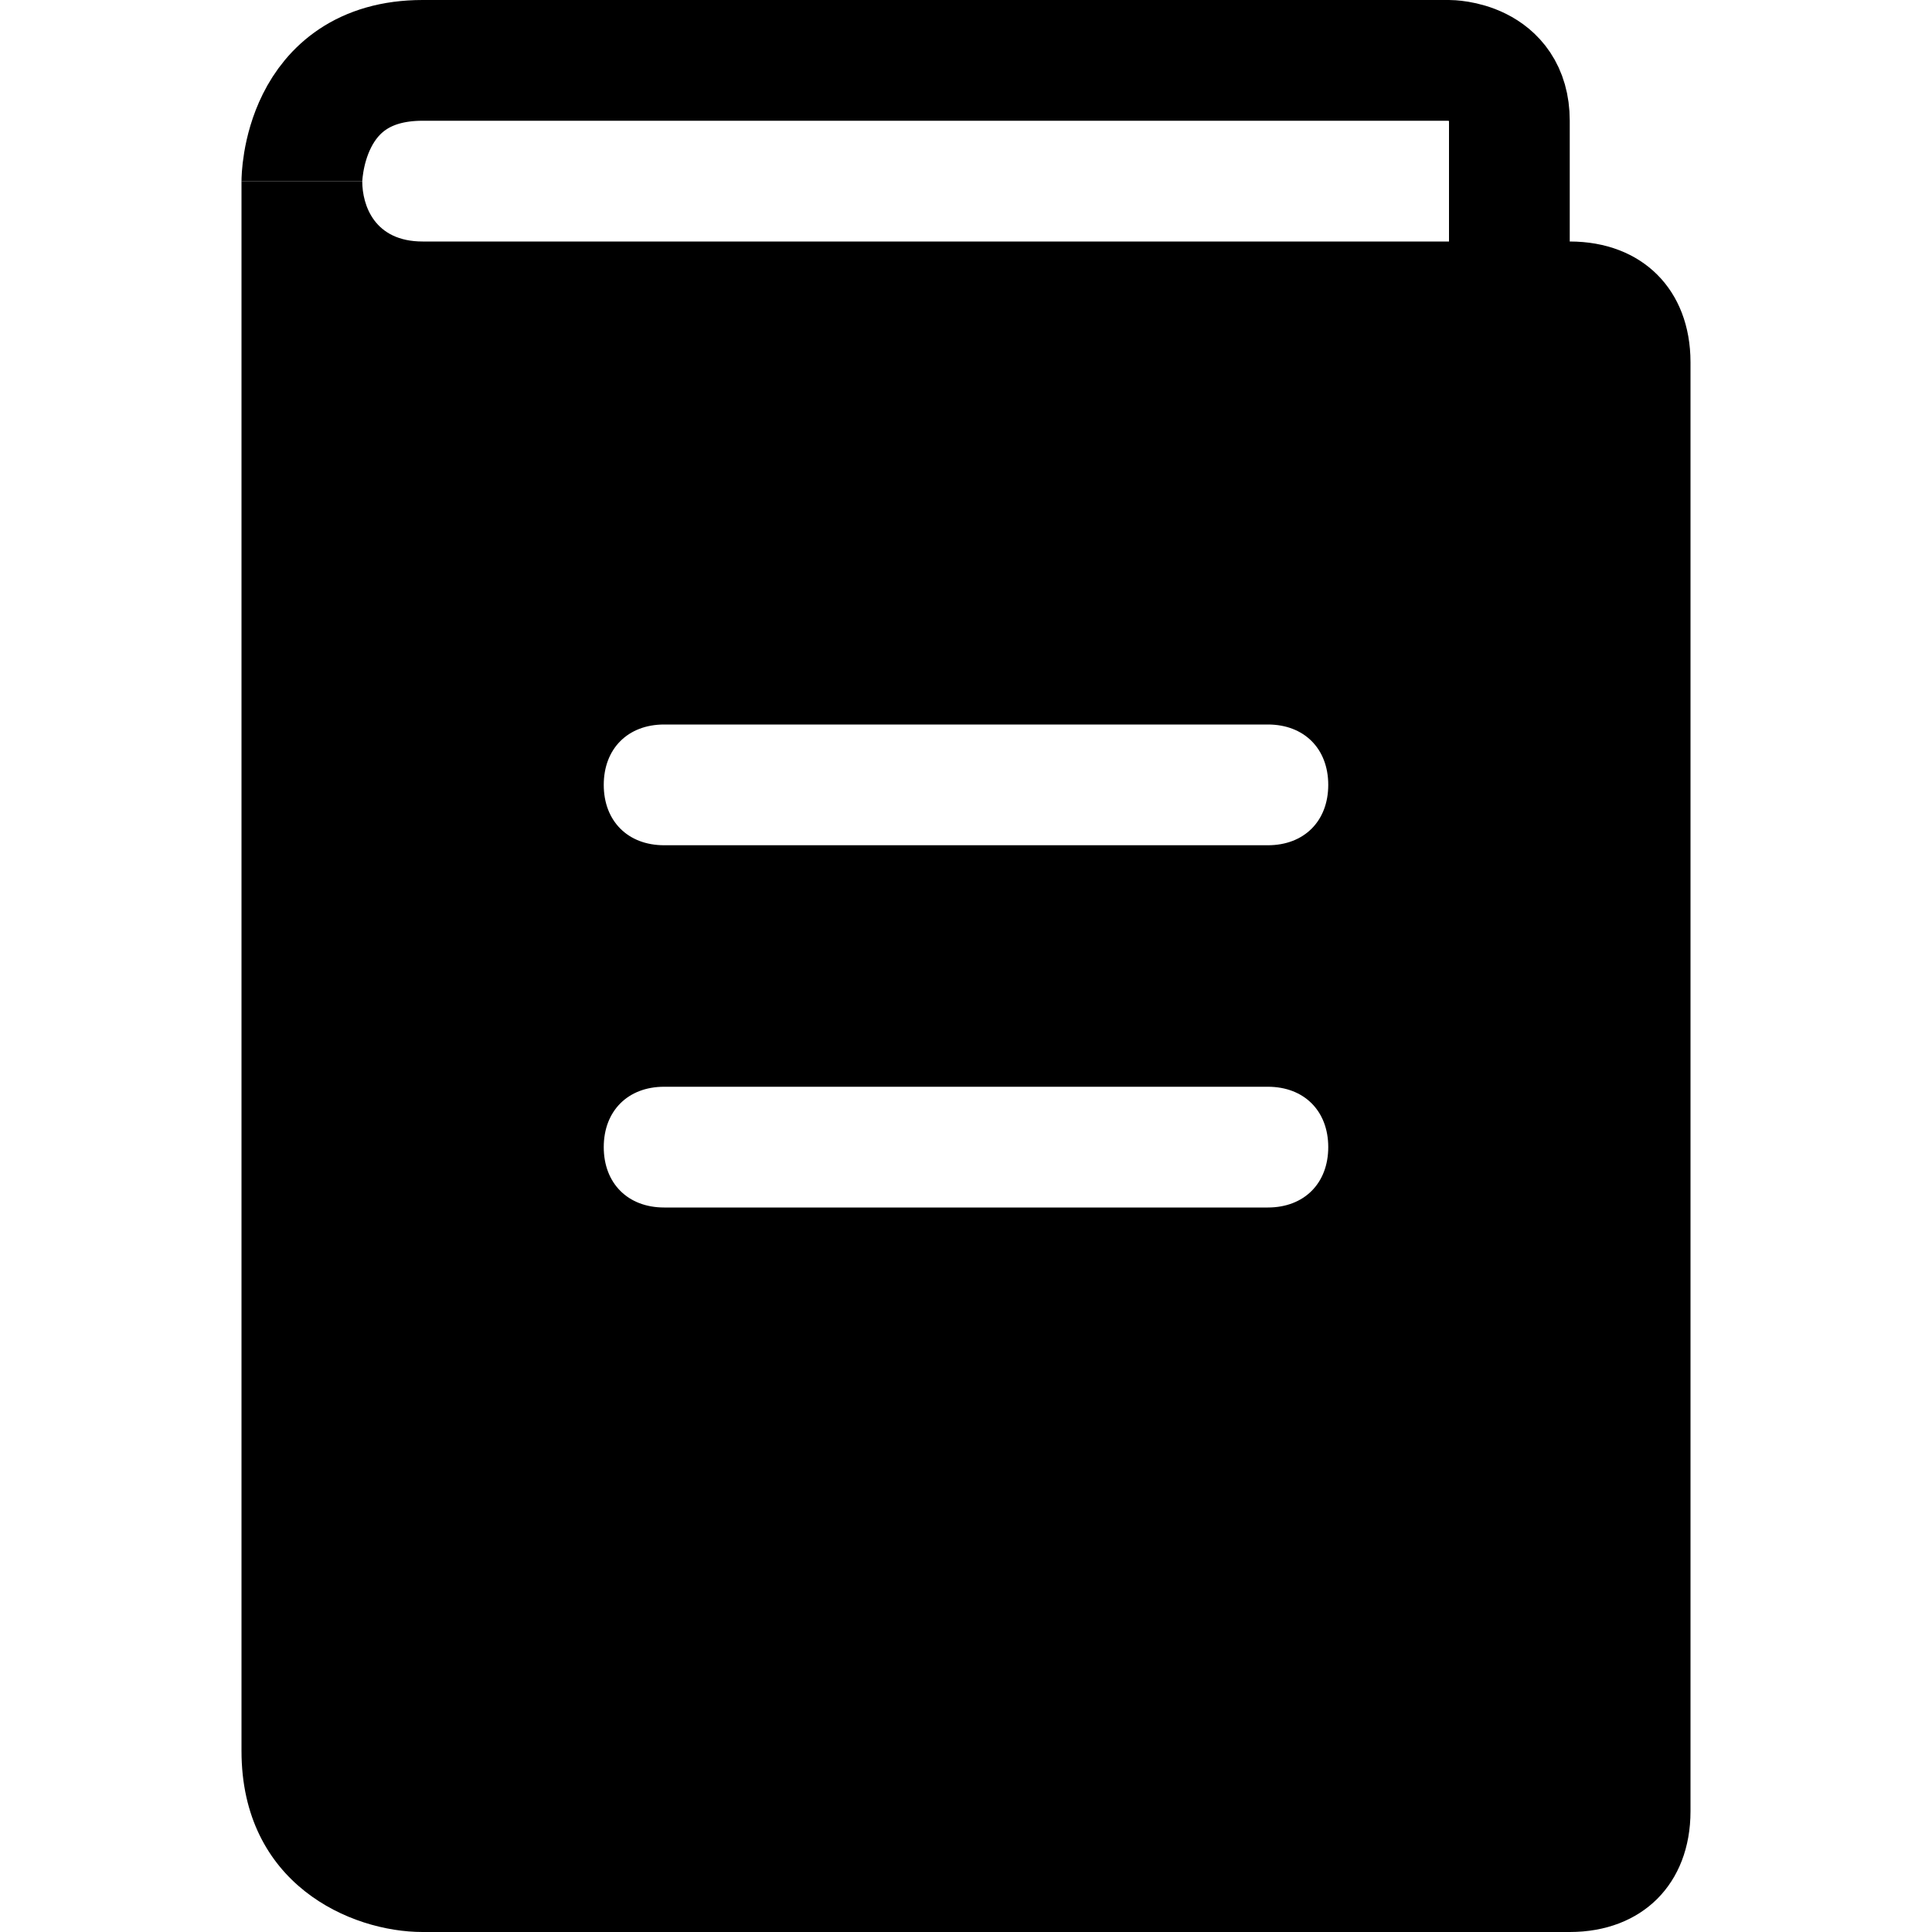 <svg xmlns="http://www.w3.org/2000/svg" width="16" height="16" focusable="false" viewBox="0 0 16 16">
  <path fill="none" stroke="currentColor" d="M2.5 1.5s0-1 1-1H12s.5 0 .5.5v1.5"/>
  <path fill="currentColor" d="M13 2H3.5c-.4 0-.5-.3-.5-.5H2v13c0 1.1.9 1.5 1.5 1.5H13c.6 0 1-.4 1-1V3c0-.6-.4-1-1-1zm-2.5 8h-5c-.3 0-.5-.2-.5-.5s.2-.5.5-.5h5c.3 0 .5.2.5.5s-.2.5-.5.5zm0-3h-5c-.3 0-.5-.2-.5-.5s.2-.5.5-.5h5c.3 0 .5.2.5.5s-.2.5-.5.5z"/>
</svg>
